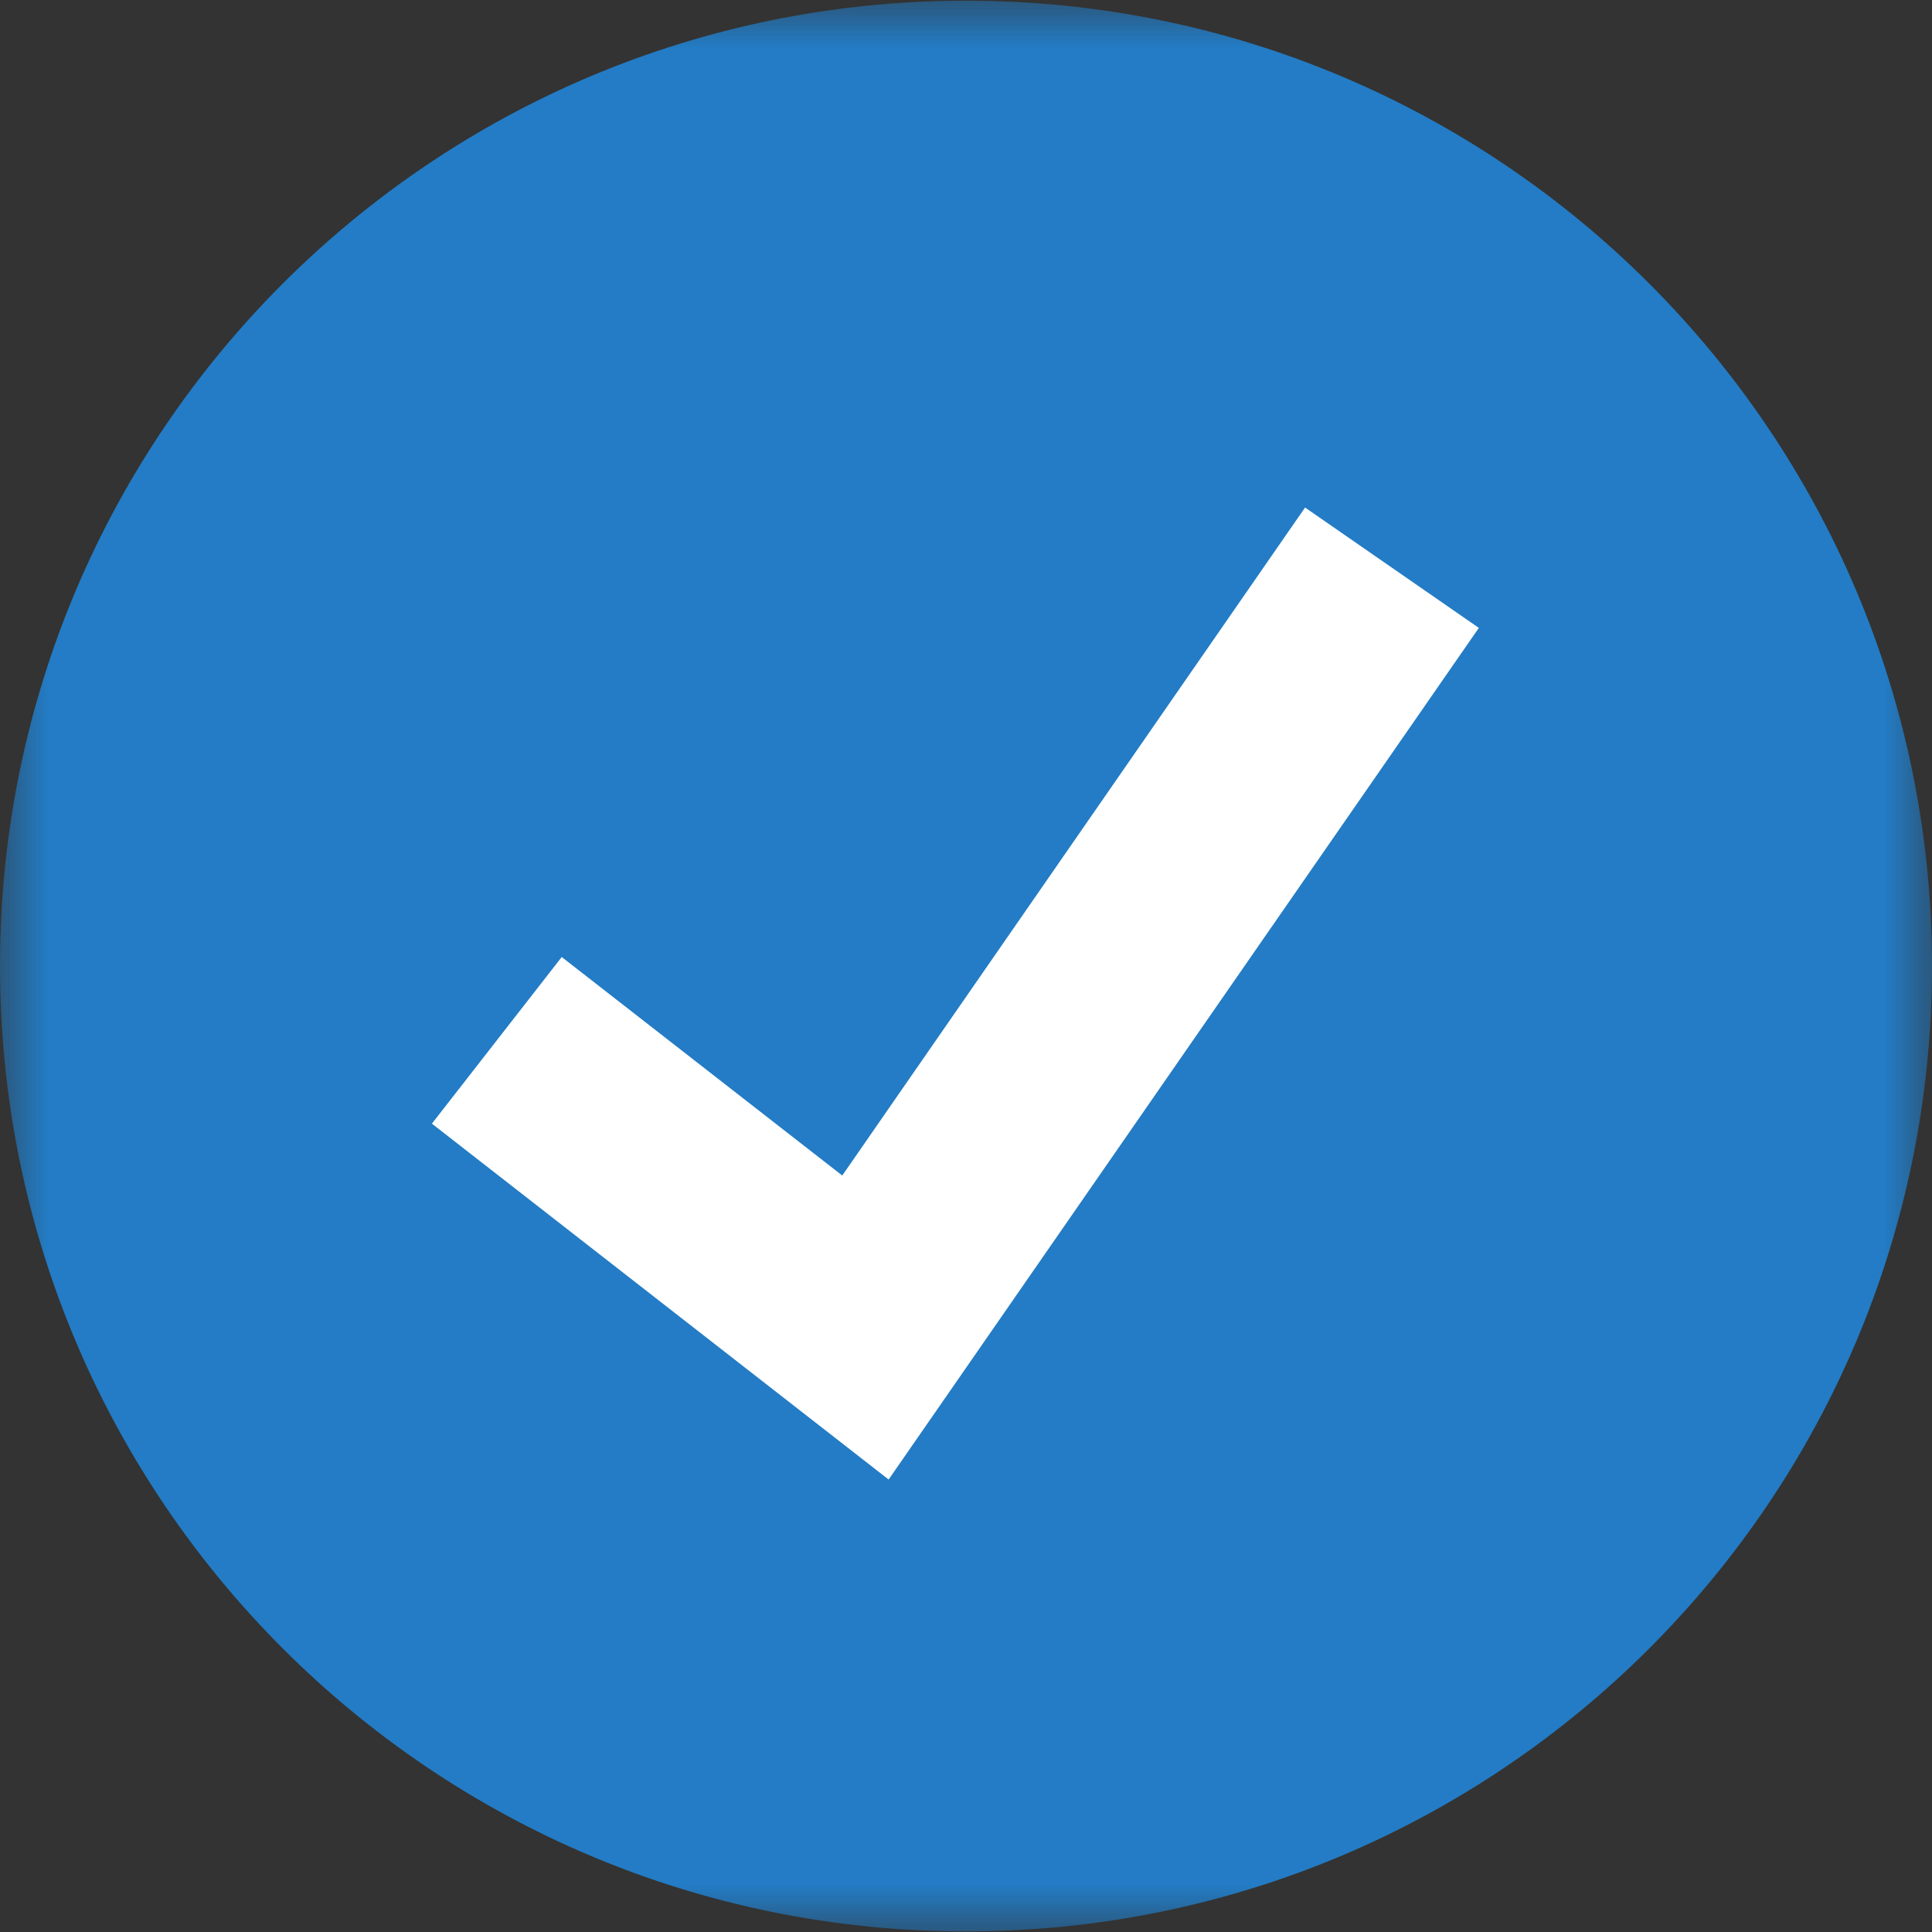 <svg width="20" height="20" viewBox="0 0 20 20" fill="none" xmlns="http://www.w3.org/2000/svg">
    <rect x="0" y="0" width="20" height="20" fill="#333333" stroke="none"/>
    <g clip-path="url(#clip0_7_2)">
        <mask id="mask0_7_2" style="mask-type:luminance" maskUnits="userSpaceOnUse" x="0" y="0" width="20" height="20">
            <path d="M20 0H0V20H20V0Z" fill="white"/>
        </mask>
        <g mask="url(#mask0_7_2)">
            <path d="M10 19.994C15.523 19.994 20 15.519 20 10C20 4.481 15.523 0.007 10 0.007C4.477 0.007 0 4.481 0 10C0 15.519 4.477 19.994 10 19.994Z" fill="#237CC5"/>
            <path d="M9.199 15.316L4.471 11.632L5.815 9.907L8.719 12.169L13.51 5.254L15.309 6.5L9.199 15.316Z" fill="white"/>
        </g>
    </g>
    <defs>
        <clipPath id="clip0_7_2">
            <rect width="20" height="20" fill="white"/>
        </clipPath>
    </defs>
</svg>
